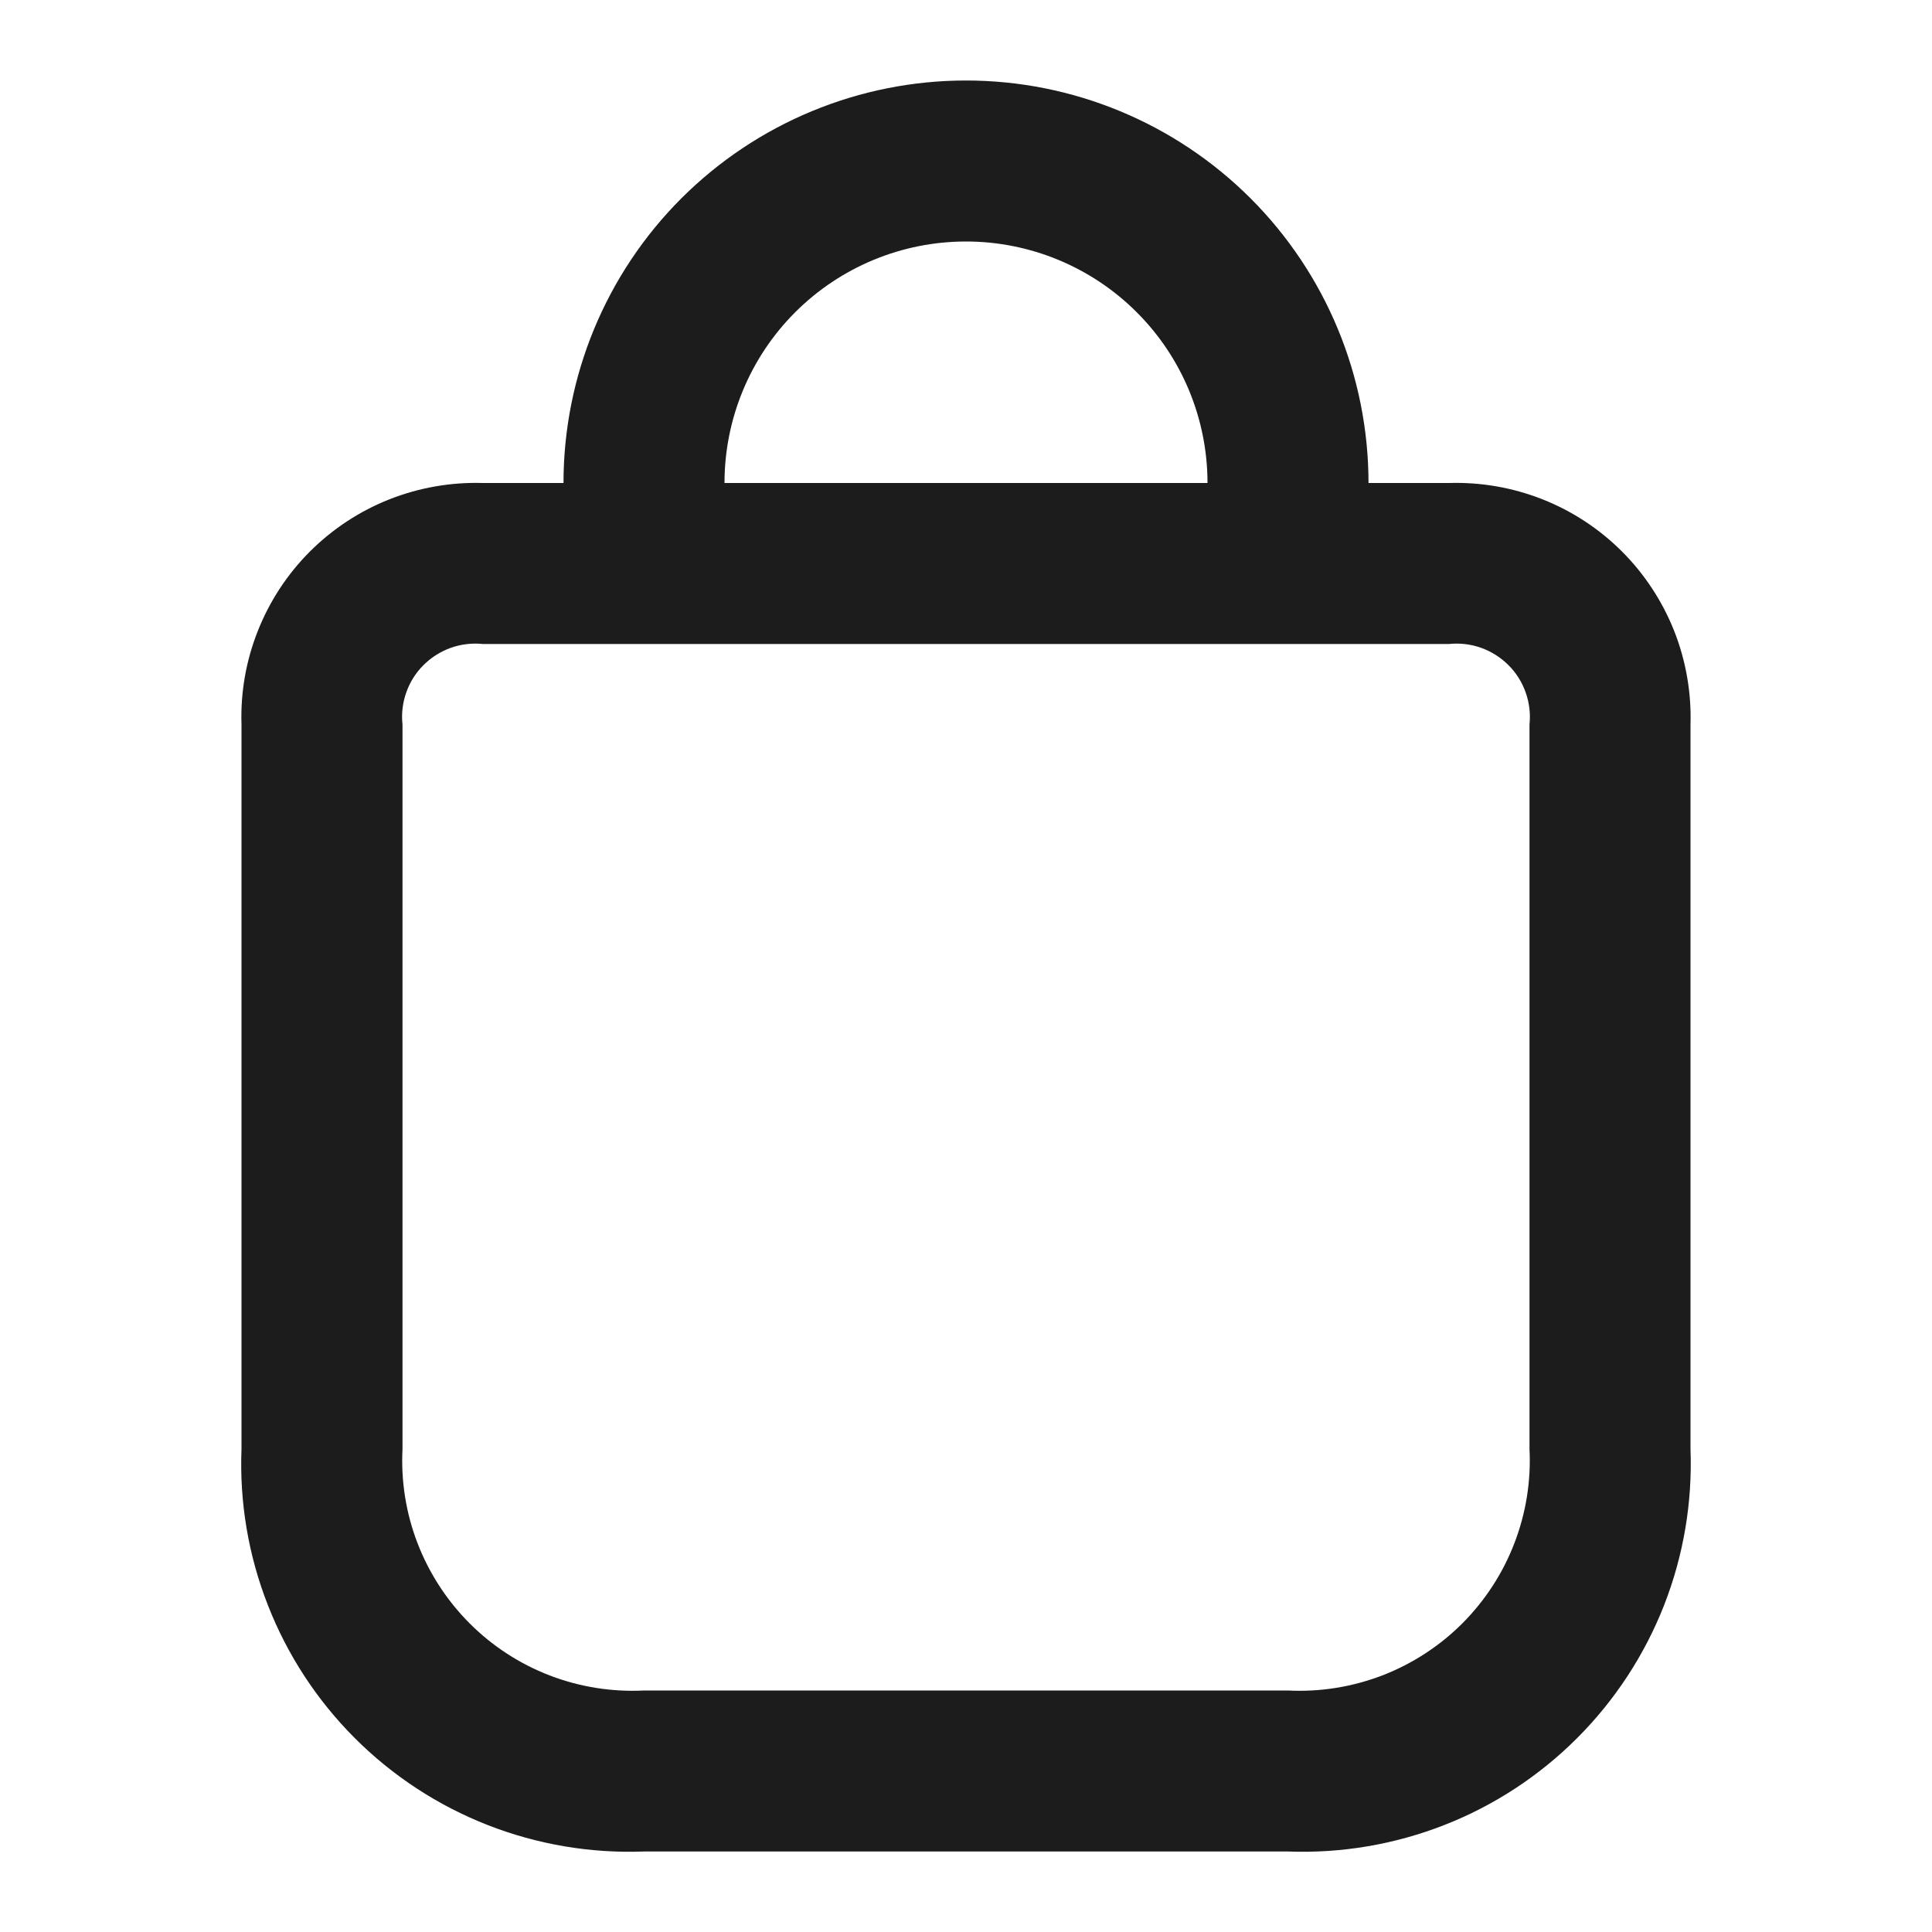 <svg width="24" height="24" viewBox="0 0 24 24" fill="none" xmlns="http://www.w3.org/2000/svg">
<path d="M18 6H17C17 4.674 16.473 3.402 15.535 2.464C14.597 1.527 13.326 1 12 1C10.674 1 9.402 1.527 8.464 2.464C7.526 3.402 7 4.674 7 6H6C5.602 5.988 5.207 6.057 4.837 6.203C4.467 6.349 4.132 6.57 3.85 6.851C3.569 7.132 3.349 7.468 3.203 7.837C3.056 8.207 2.987 8.603 3 9V18C2.974 18.663 3.086 19.325 3.329 19.943C3.571 20.561 3.938 21.122 4.408 21.592C4.877 22.061 5.439 22.429 6.057 22.671C6.675 22.913 7.336 23.025 8 23H16C16.663 23.025 17.324 22.913 17.942 22.671C18.561 22.429 19.122 22.061 19.591 21.592C20.061 21.122 20.428 20.561 20.671 19.943C20.913 19.325 21.025 18.663 21 18V9C21.012 8.603 20.943 8.207 20.797 7.837C20.65 7.468 20.43 7.132 20.149 6.851C19.868 6.57 19.532 6.349 19.162 6.203C18.793 6.057 18.397 5.988 18 6ZM12 3C12.795 3 13.558 3.316 14.121 3.879C14.684 4.441 15 5.204 15 6H9C9 5.204 9.316 4.441 9.878 3.879C10.441 3.316 11.204 3 12 3ZM19 18C19.02 18.399 18.956 18.798 18.812 19.171C18.669 19.544 18.448 19.883 18.166 20.166C17.883 20.449 17.544 20.669 17.171 20.813C16.798 20.956 16.399 21.02 16 21H8C7.6 21.02 7.201 20.956 6.828 20.813C6.455 20.669 6.116 20.449 5.834 20.166C5.551 19.883 5.331 19.544 5.187 19.171C5.043 18.798 4.98 18.399 5 18V9C4.985 8.865 5.002 8.729 5.047 8.601C5.092 8.473 5.165 8.357 5.261 8.262C5.357 8.166 5.473 8.093 5.601 8.047C5.729 8.002 5.865 7.986 6 8H18C18.134 7.986 18.271 8.002 18.398 8.047C18.526 8.093 18.642 8.166 18.738 8.262C18.834 8.357 18.907 8.473 18.952 8.601C18.998 8.729 19.014 8.865 19 9V18Z" fill="#1C1C1C"/>
</svg>
